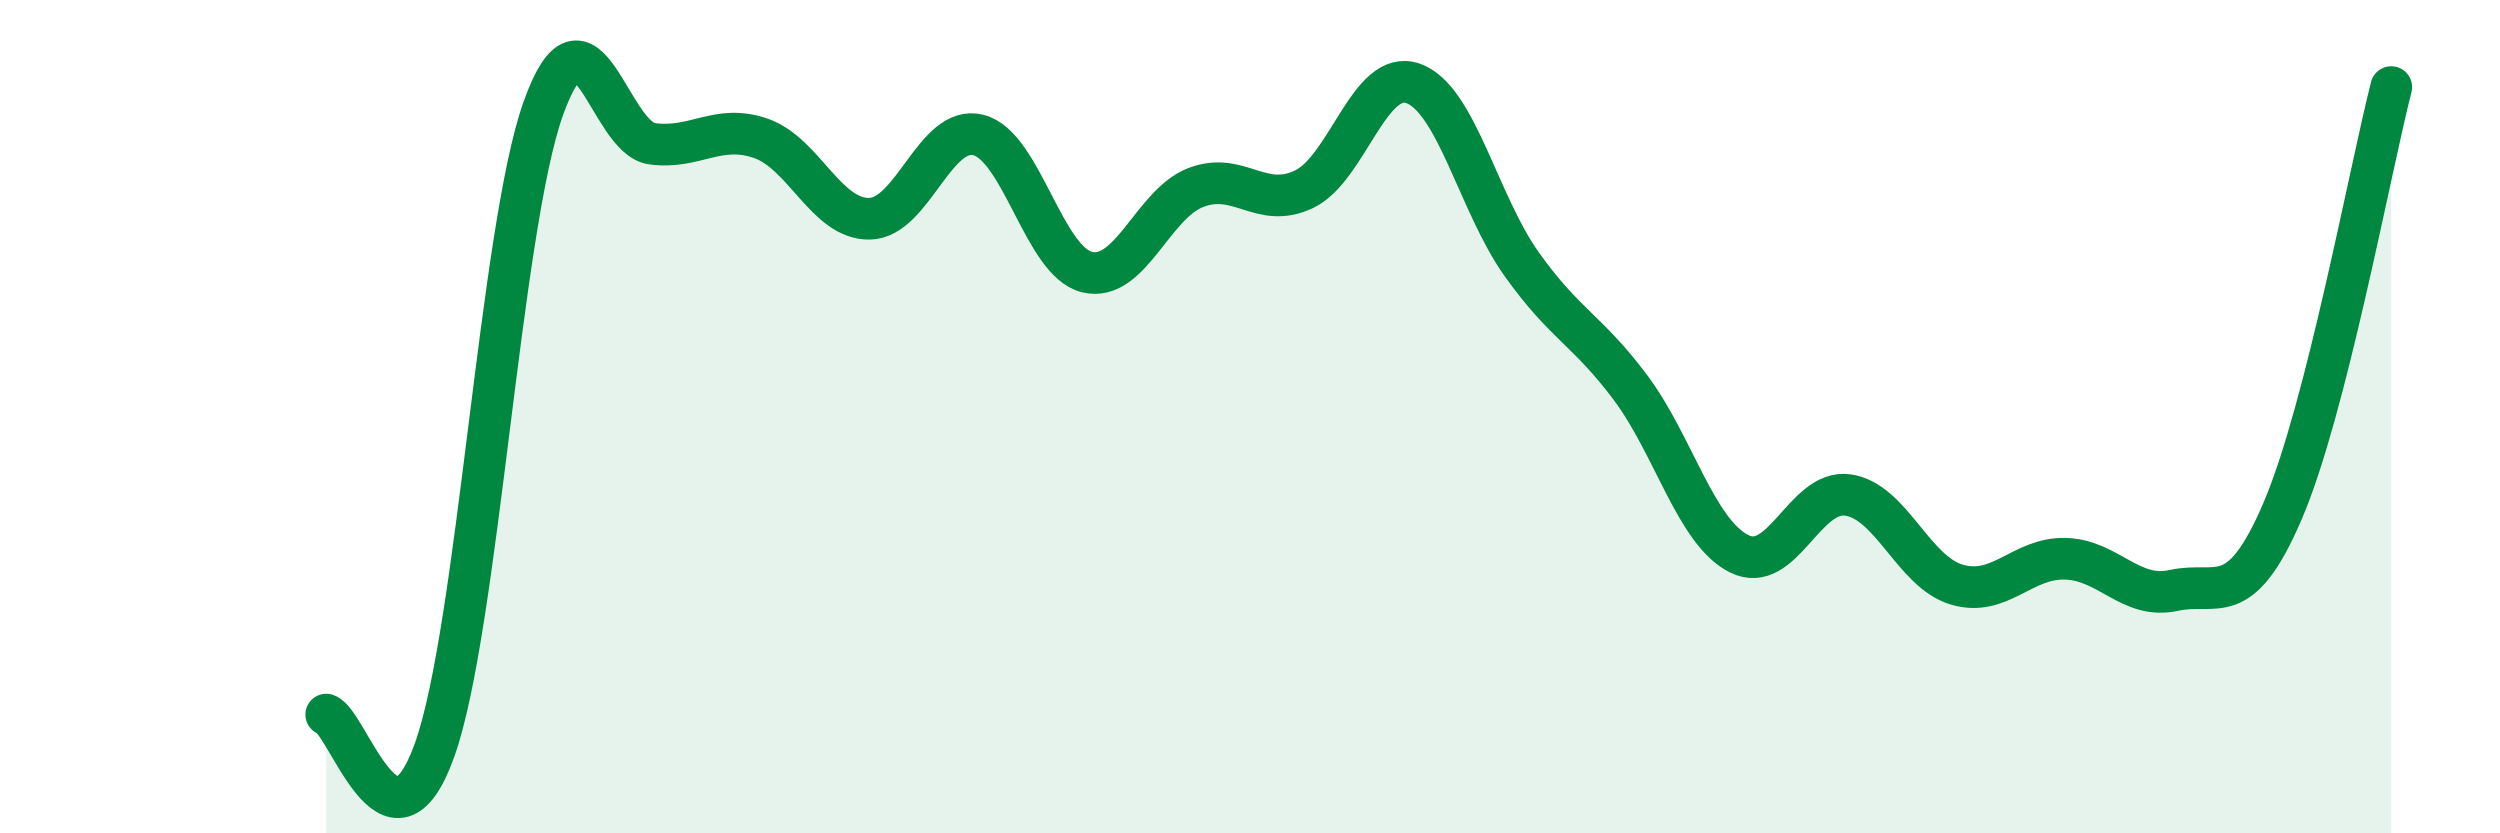 
    <svg width="60" height="20" viewBox="0 0 60 20" xmlns="http://www.w3.org/2000/svg">
      <path
        d="M 7.83,17.15 C 8.35,17.32 9.39,20.91 10.43,18 C 11.47,15.09 12,5.51 13.04,2.6 C 14.08,-0.31 14.61,3.31 15.65,3.45 C 16.69,3.59 17.22,2.96 18.26,3.32 C 19.3,3.68 19.83,5.27 20.87,5.25 C 21.91,5.23 22.44,2.98 23.48,3.24 C 24.52,3.5 25.05,6.28 26.09,6.53 C 27.13,6.78 27.66,4.9 28.7,4.5 C 29.74,4.1 30.26,5.04 31.3,4.54 C 32.34,4.04 32.87,1.64 33.91,2 C 34.95,2.36 35.48,4.88 36.52,6.34 C 37.56,7.8 38.09,7.91 39.13,9.3 C 40.17,10.69 40.7,12.77 41.74,13.29 C 42.78,13.81 43.31,11.73 44.35,11.88 C 45.39,12.03 45.92,13.72 46.96,14.03 C 48,14.34 48.53,13.38 49.57,13.41 C 50.61,13.44 51.13,14.4 52.17,14.17 C 53.21,13.94 53.74,14.69 54.78,12.27 C 55.82,9.85 56.87,4.13 57.39,2.09L57.39 20L7.83 20Z"
        fill="#008740"
        opacity="0.1"
        stroke-linecap="round"
        stroke-linejoin="round"
      />
      <path
        d="M 7.83,17.15 C 8.35,17.32 9.39,20.91 10.43,18 C 11.47,15.09 12,5.51 13.04,2.6 C 14.08,-0.31 14.61,3.31 15.65,3.45 C 16.69,3.59 17.22,2.96 18.26,3.32 C 19.3,3.68 19.83,5.27 20.87,5.25 C 21.91,5.23 22.44,2.98 23.48,3.24 C 24.52,3.5 25.05,6.28 26.09,6.53 C 27.13,6.78 27.66,4.9 28.7,4.5 C 29.74,4.1 30.26,5.04 31.3,4.54 C 32.34,4.04 32.87,1.64 33.91,2 C 34.95,2.36 35.48,4.88 36.52,6.34 C 37.56,7.8 38.09,7.91 39.13,9.3 C 40.17,10.69 40.7,12.77 41.74,13.29 C 42.78,13.81 43.31,11.73 44.35,11.88 C 45.39,12.03 45.92,13.72 46.96,14.03 C 48,14.34 48.53,13.38 49.57,13.41 C 50.61,13.44 51.13,14.4 52.17,14.17 C 53.21,13.94 53.74,14.69 54.78,12.27 C 55.82,9.85 56.87,4.13 57.39,2.09"
        stroke="#008740"
        stroke-width="1"
        fill="none"
        stroke-linecap="round"
        stroke-linejoin="round"
      />
    </svg>
  